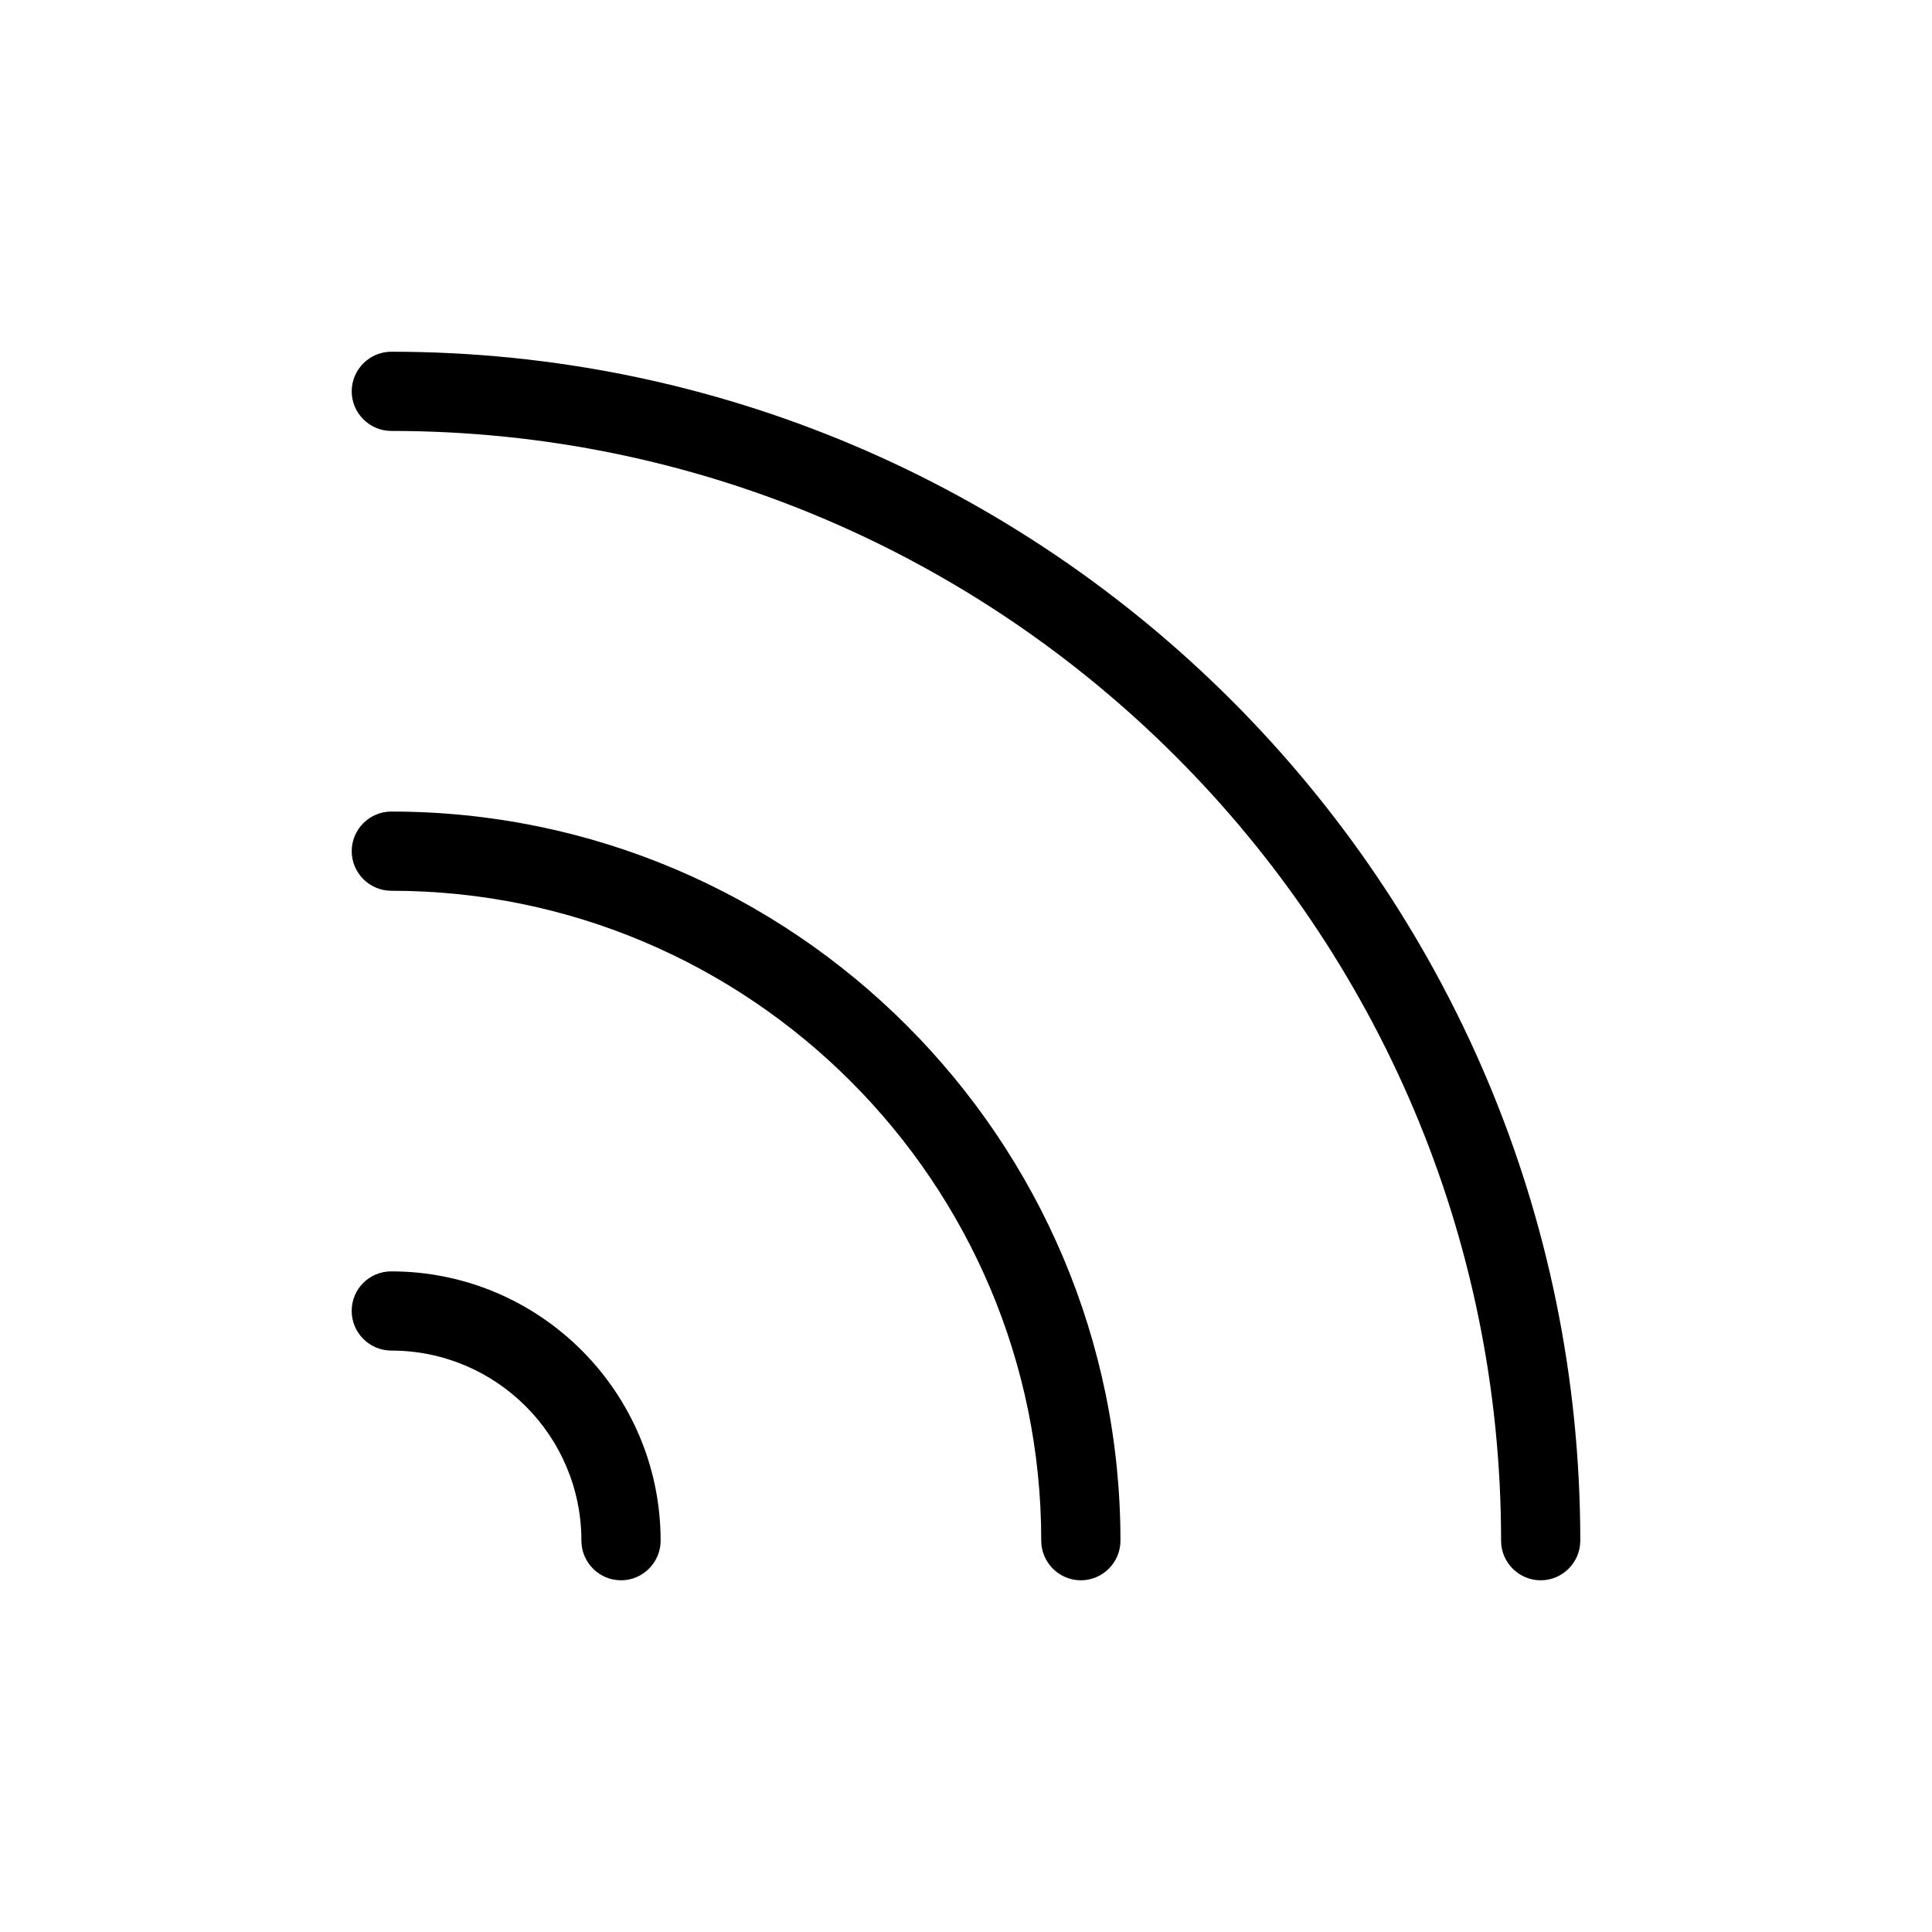 <?xml version="1.0" encoding="UTF-8"?>
<!-- Uploaded to: SVG Repo, www.svgrepo.com, Generator: SVG Repo Mixer Tools -->
<svg fill="#000000" width="800px" height="800px" version="1.1" viewBox="144 144 512 512" xmlns="http://www.w3.org/2000/svg">
 <g>
  <path d="m541.8 552.3c0 5.773 4.723 10.496 10.496 10.496s10.496-4.723 10.496-10.496c0-173.71-141.38-315.09-315.09-315.09-5.773 0-10.496 4.723-10.496 10.496s4.723 10.496 10.496 10.496c162.16-0.004 294.1 131.93 294.1 294.1z"/>
  <path d="m419.94 552.3c0 5.773 4.723 10.496 10.496 10.496s10.496-4.723 10.496-10.496c0-106.54-86.695-193.23-193.23-193.23-5.773 0-10.496 4.723-10.496 10.496s4.723 10.496 10.496 10.496c94.988-0.004 172.24 77.25 172.24 172.24z"/>
  <path d="m237.2 491.42c0 5.773 4.723 10.496 10.496 10.496 27.816 0 50.383 22.566 50.383 50.383 0 5.773 4.723 10.496 10.496 10.496s10.496-4.723 10.496-10.496c0-39.359-32.012-71.371-71.371-71.371-5.773-0.004-10.5 4.617-10.5 10.492z"/>
 </g>
</svg>